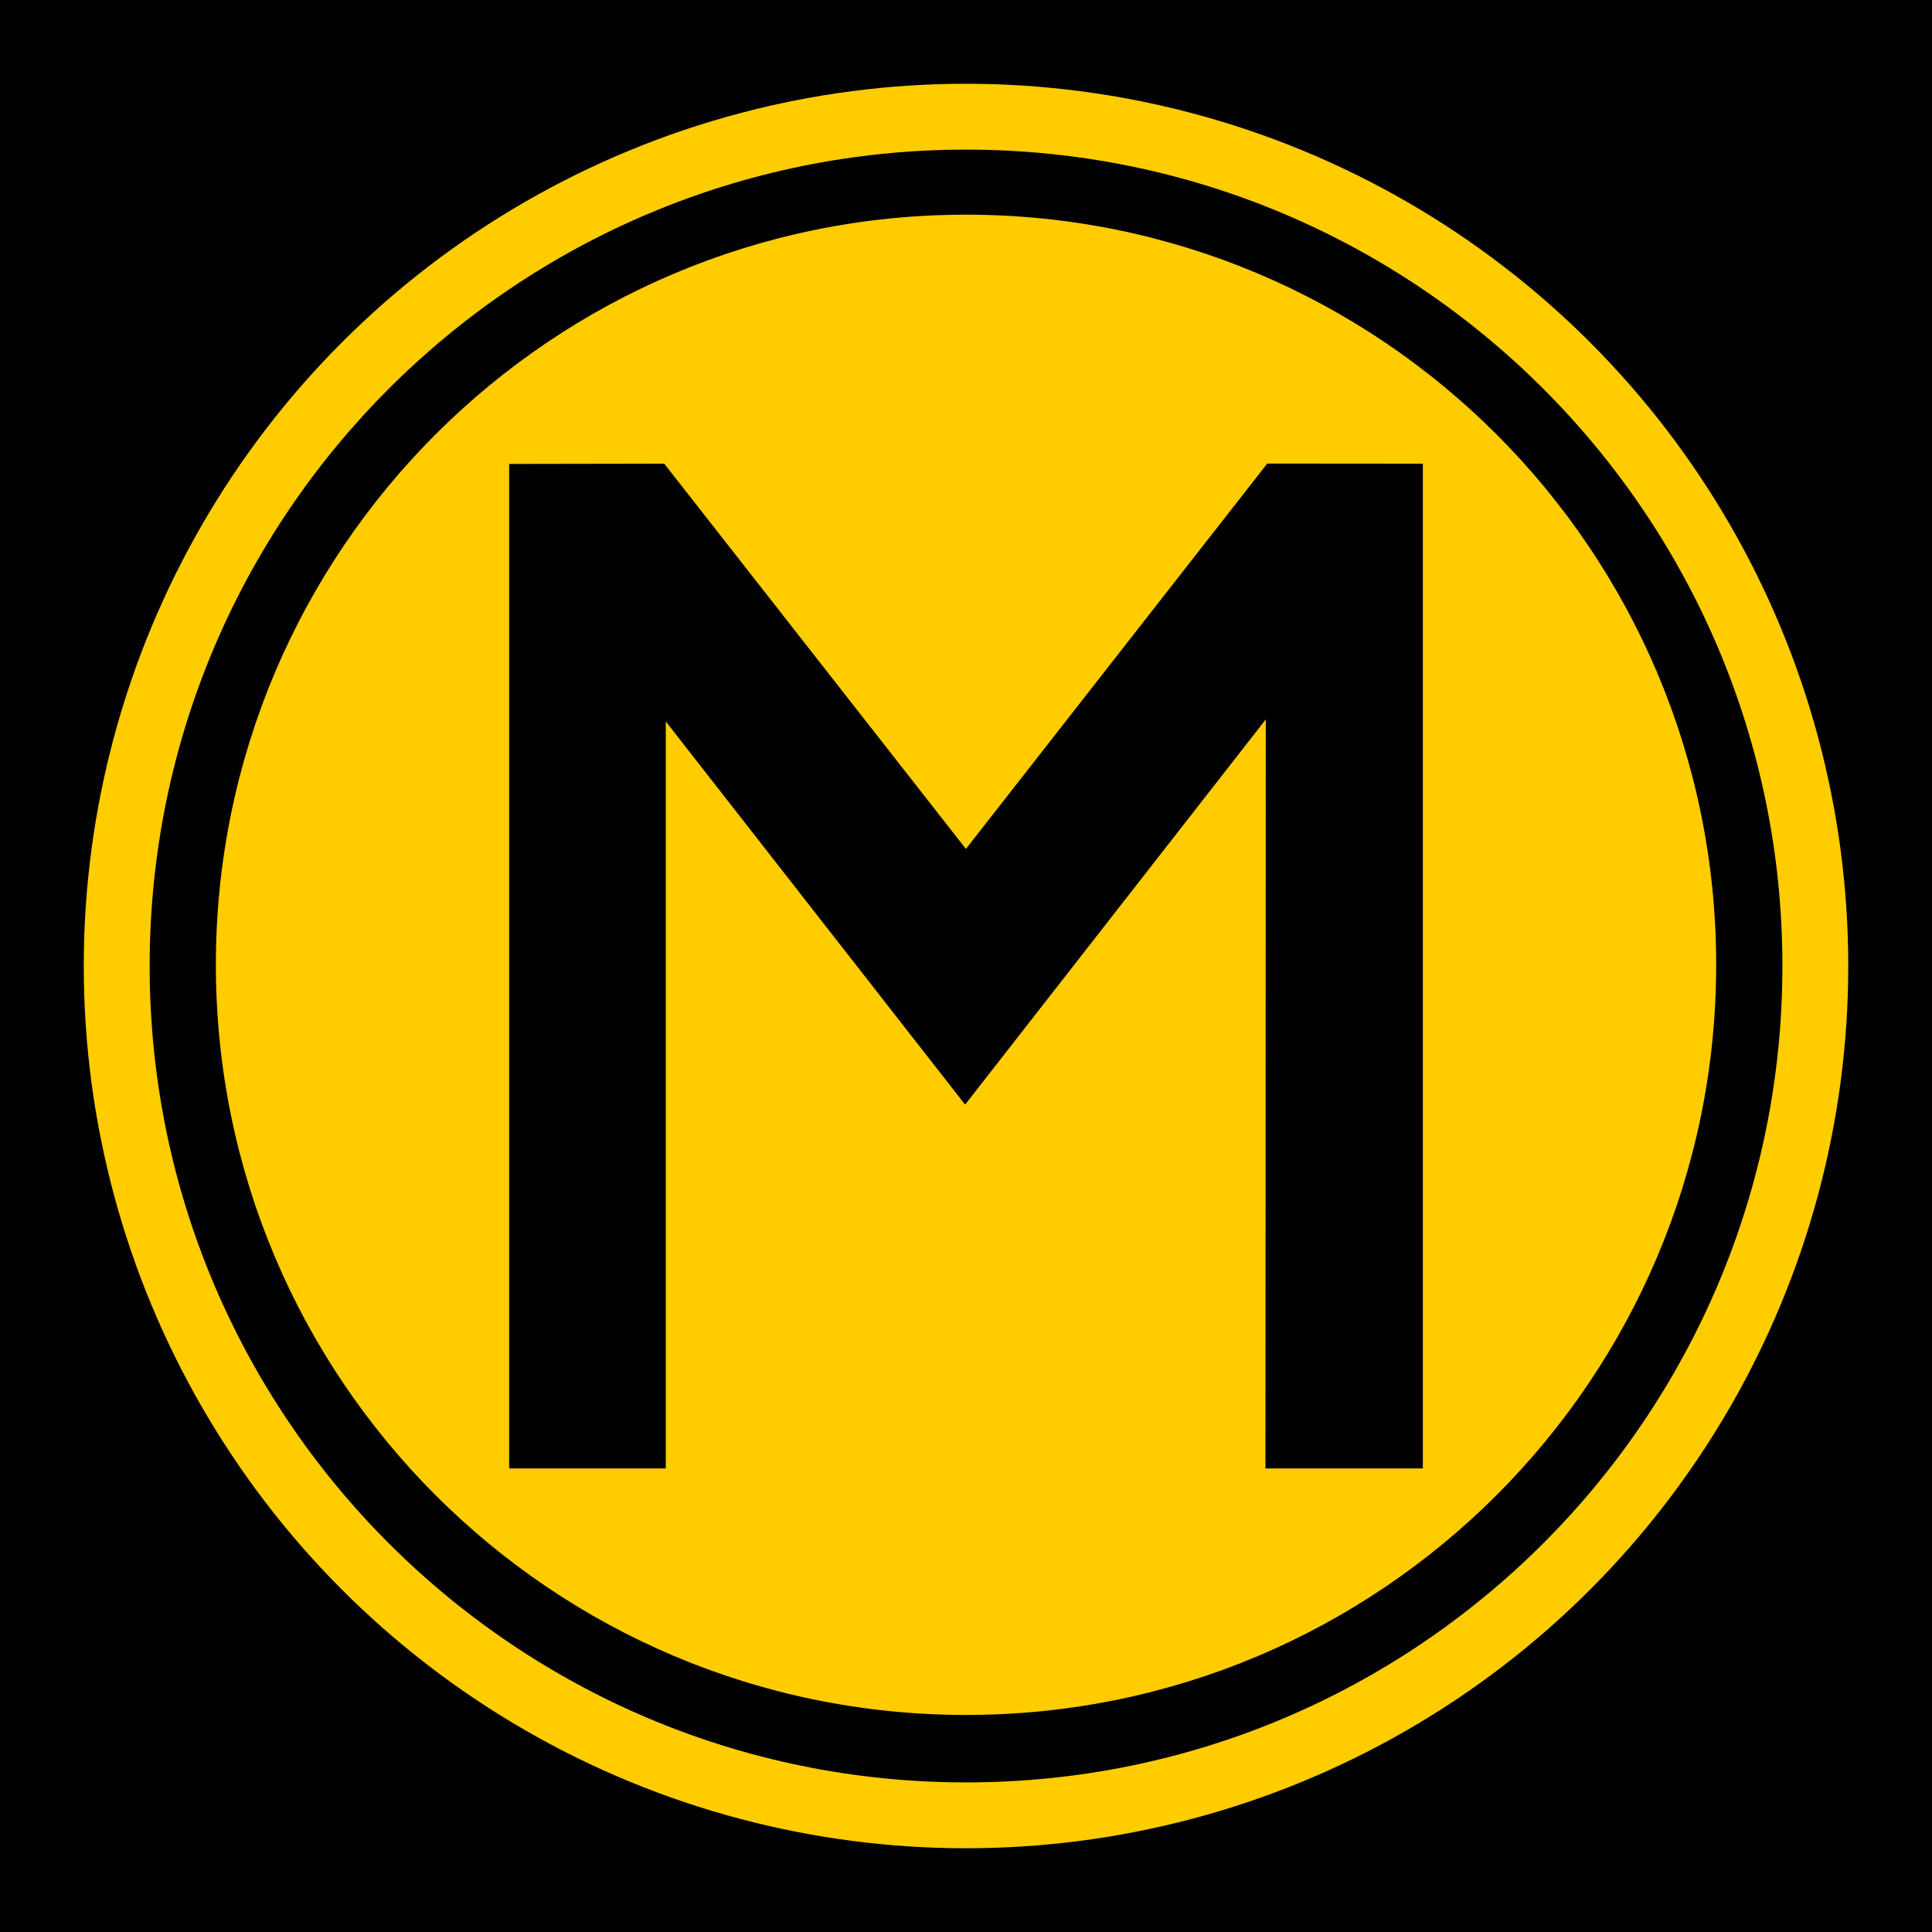 <svg id="Layer_1" data-name="Layer 1" xmlns="http://www.w3.org/2000/svg" viewBox="0 0 935.95 935.95"><defs><style type="text/css">.cls-1{fill:#fc0;}</style></defs><title>MilwaukeeSchnitts_caplogo</title><rect width="935.95" height="935.95"/><circle class="cls-1" cx="467.98" cy="467.98" r="427.4"/><path d="M468,72.48c-218.43,0-395.5,177.07-395.5,395.5S249.55,863.48,468,863.48,863.48,686.41,863.48,468,686.41,72.48,468,72.48Zm0,758.32c-200.72,0-363.42-162.71-363.42-363.42S267.26,104,468,104,831.4,266.66,831.4,467.38,668.69,830.8,468,830.8Z"/><polygon points="246.66 711.38 246.66 224.76 321.79 224.63 467.94 411.26 613.91 224.57 689.29 224.63 689.29 711.38 613.04 711.38 613.21 348.5 467.54 535.13 322.54 349.51 322.54 711.38 246.66 711.38"/></svg>